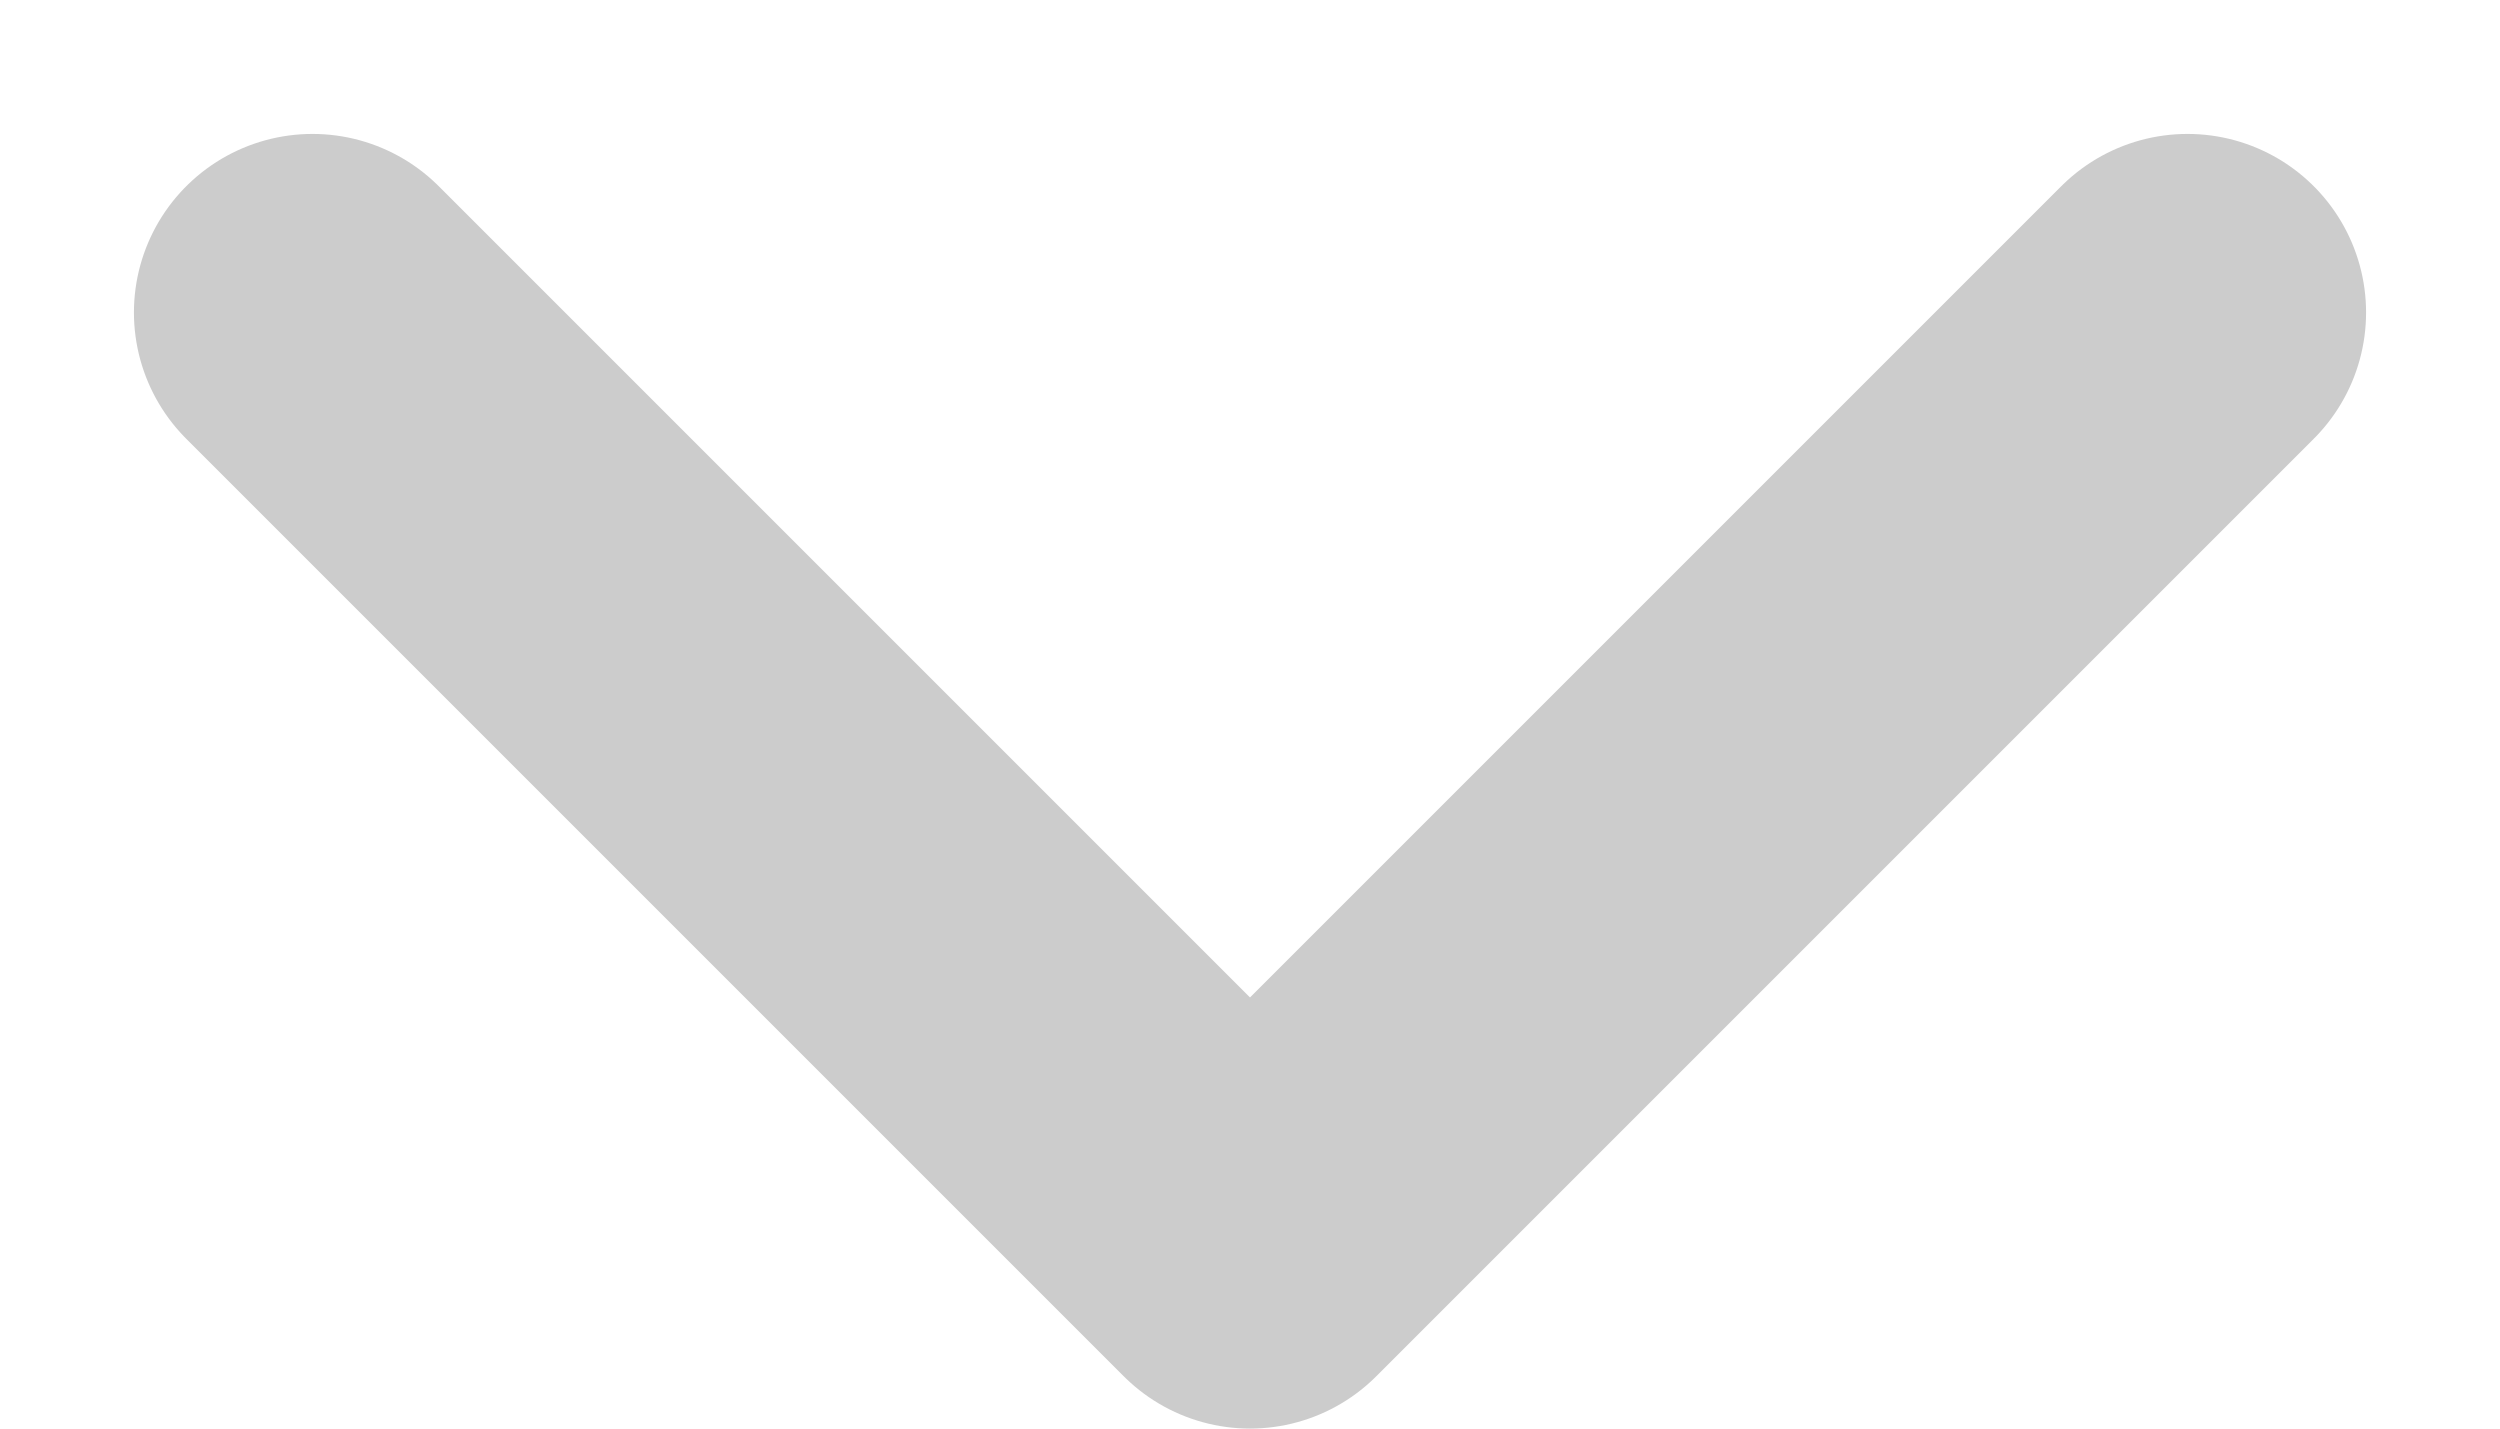 <svg width="14" height="8" viewBox="0 0 14 8" fill="none" xmlns="http://www.w3.org/2000/svg">
<path d="M12.25 1.75L7 7L1.75 1.75" stroke="#cccccc" stroke-width="2" stroke-linecap="round" stroke-linejoin="round"/>
</svg>
